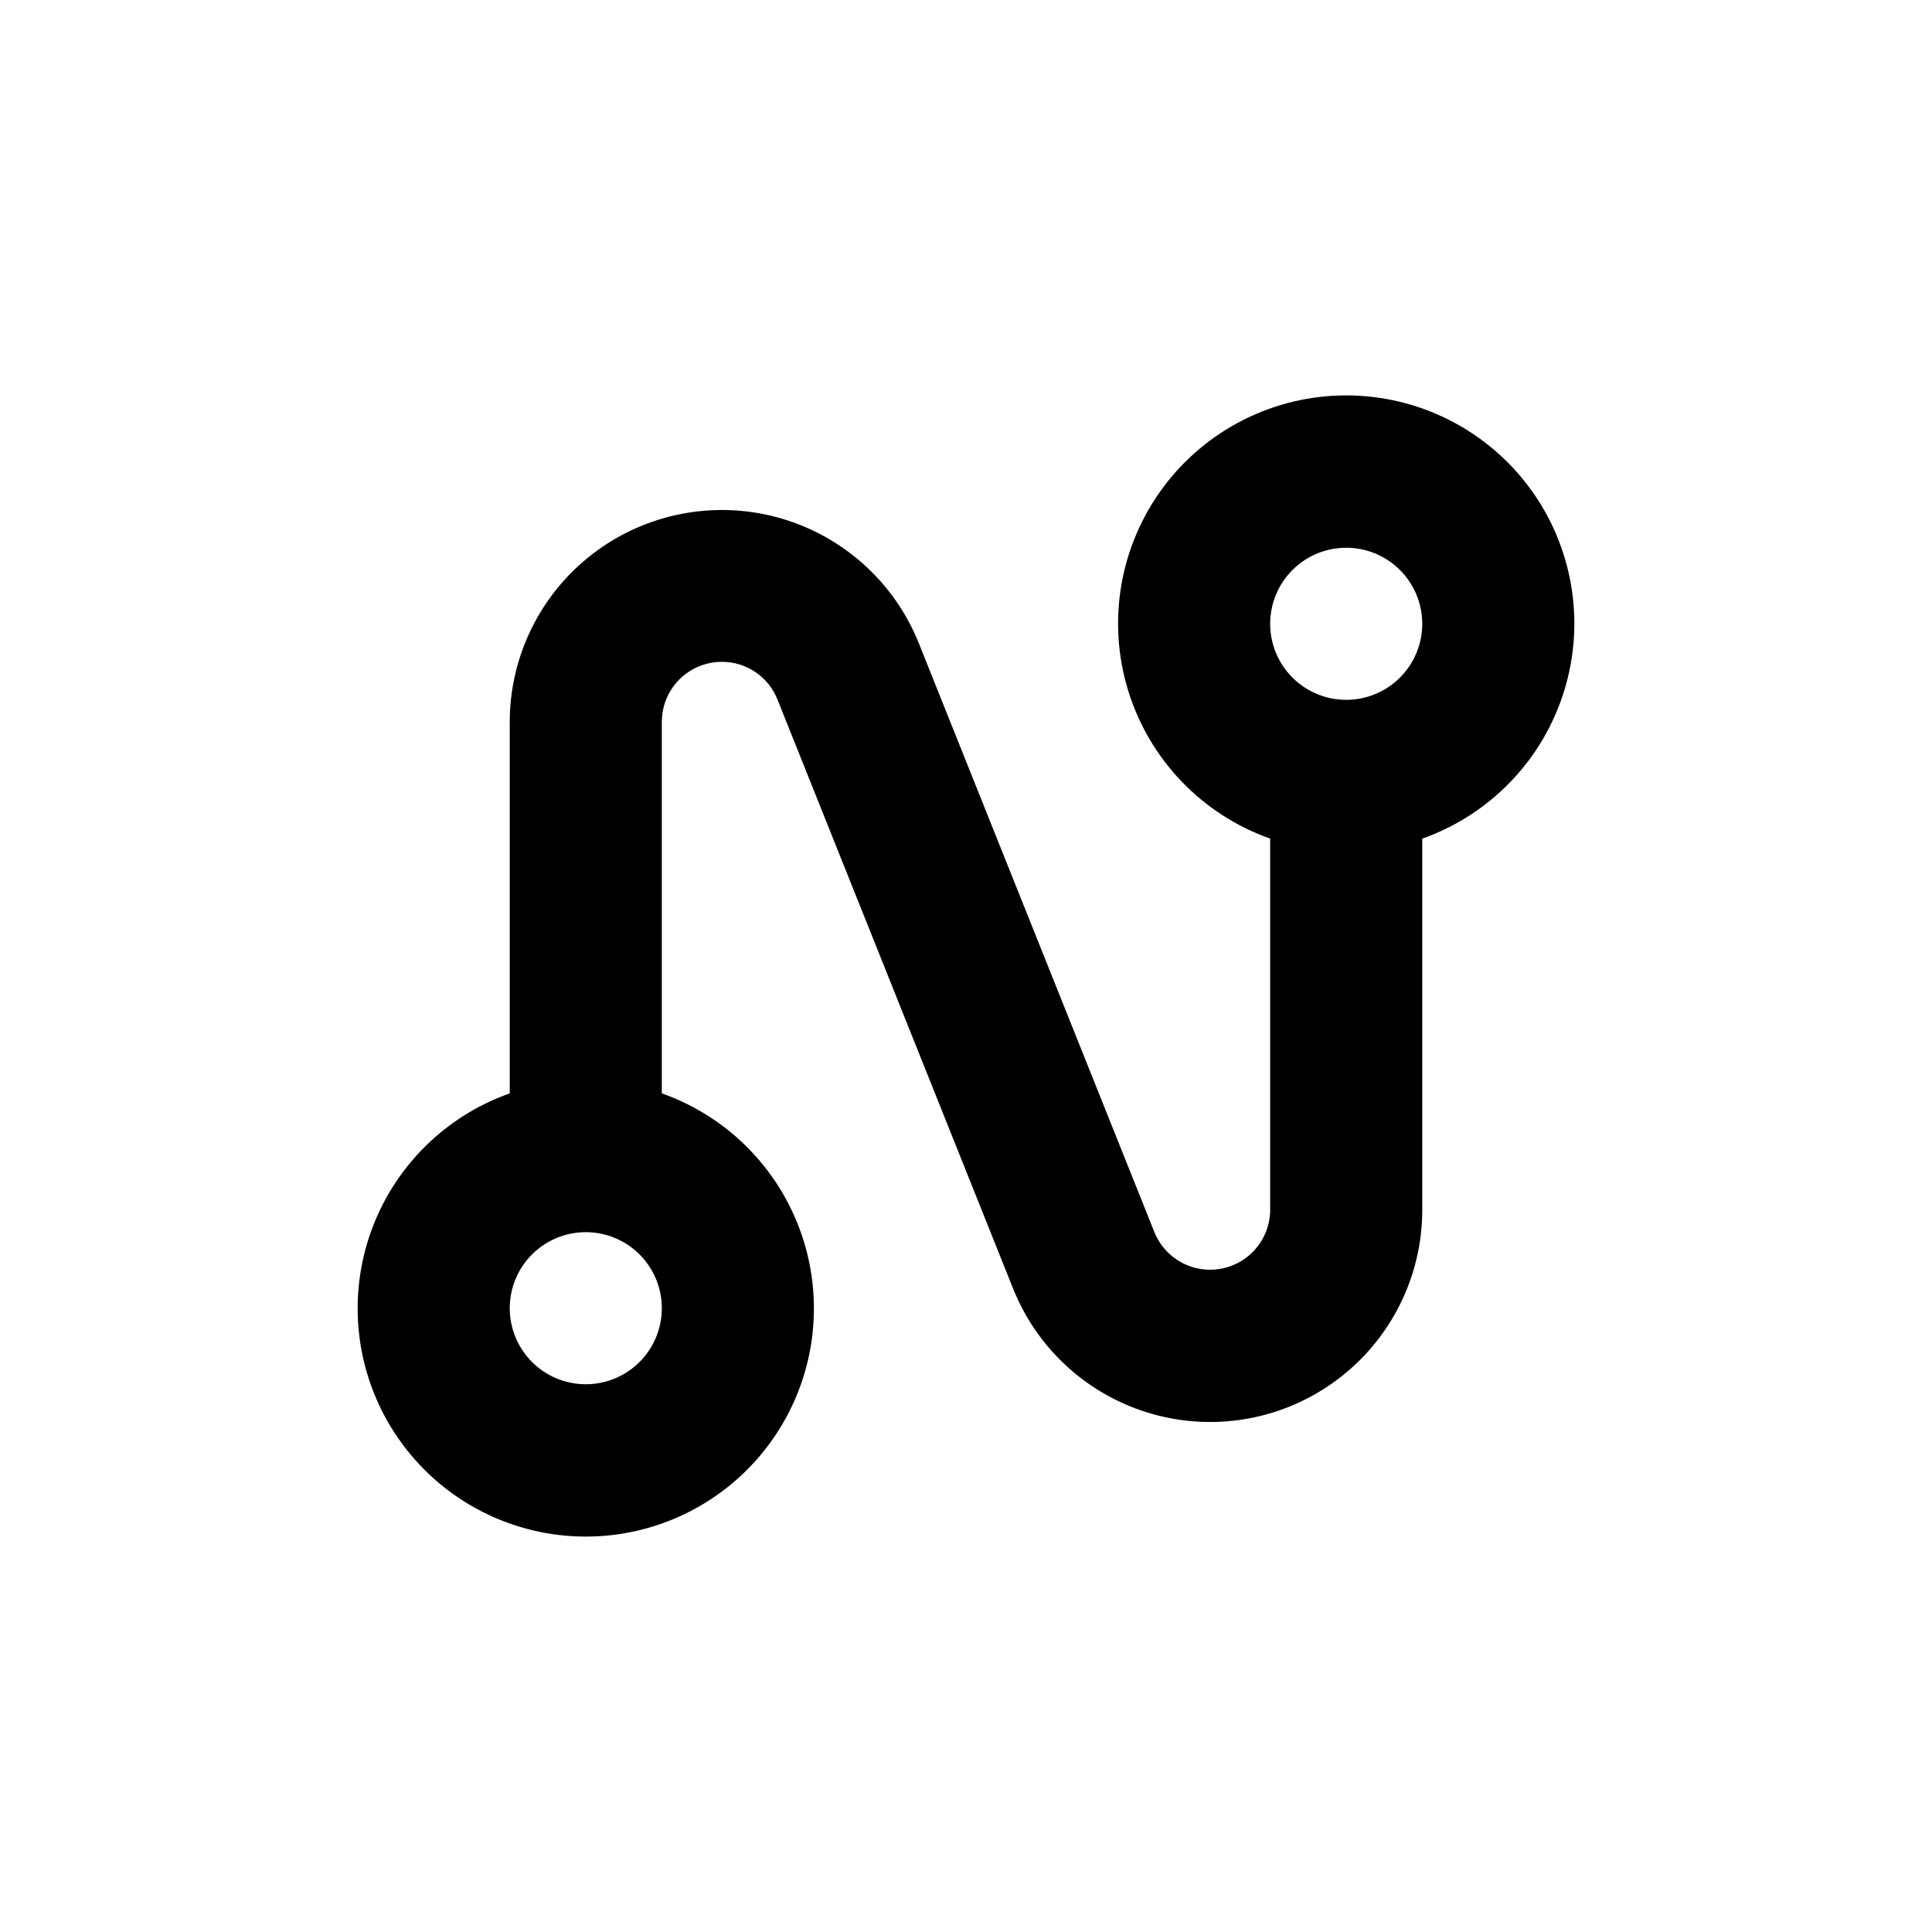 <?xml version="1.0" encoding="UTF-8"?>
<!-- Uploaded to: ICON Repo, www.iconrepo.com, Generator: ICON Repo Mixer Tools -->
<svg fill="#000000" width="800px" height="800px" version="1.1" viewBox="144 144 512 512" xmlns="http://www.w3.org/2000/svg">
 <path d="m335.31 319.39c3.191-0.008 6.305 0.953 8.941 2.754 2.633 1.797 4.664 4.348 5.82 7.32l62.473 156.18c6.559 16.262 20.324 28.531 37.23 33.184s35.012 1.148 48.965-9.469c13.953-10.621 22.152-27.137 22.176-44.672v-98.445c18.074-6.391 32.043-20.973 37.656-39.305 5.609-18.328 2.195-38.234-9.203-53.648-11.402-15.41-29.438-24.504-48.605-24.504-19.172 0-37.207 9.094-48.605 24.504-11.402 15.414-14.816 35.32-9.207 53.648 5.613 18.332 19.586 32.914 37.66 39.305v98.445c-0.039 4.953-2.375 9.605-6.328 12.59s-9.07 3.957-13.844 2.637c-4.769-1.324-8.656-4.789-10.512-9.383l-62.473-156.18c-6.559-16.262-20.324-28.531-37.23-33.184-16.906-4.648-35.012-1.148-48.965 9.473-13.953 10.617-22.152 27.137-22.172 44.668v98.445c-18.074 6.391-32.047 20.973-37.66 39.305-5.609 18.332-2.195 38.234 9.207 53.648 11.398 15.41 29.434 24.504 48.605 24.504 19.168 0 37.203-9.094 48.602-24.504 11.402-15.414 14.816-35.316 9.207-53.648-5.613-18.332-19.582-32.914-37.656-39.305v-98.445c0-4.223 1.676-8.27 4.66-11.258 2.988-2.984 7.035-4.66 11.258-4.66zm165.45-30.23c5.344 0 10.469 2.125 14.25 5.902 3.777 3.781 5.902 8.906 5.902 14.25s-2.125 10.473-5.902 14.25c-3.781 3.781-8.906 5.902-14.25 5.902-5.348 0-10.473-2.121-14.25-5.902-3.781-3.777-5.902-8.906-5.902-14.25s2.121-10.469 5.902-14.25c3.777-3.777 8.902-5.902 14.25-5.902zm-201.52 221.68c-5.348 0-10.473-2.121-14.25-5.902-3.781-3.777-5.902-8.906-5.902-14.25s2.121-10.469 5.902-14.25c3.777-3.777 8.902-5.902 14.25-5.902 5.344 0 10.469 2.125 14.25 5.902 3.777 3.781 5.902 8.906 5.902 14.25s-2.125 10.473-5.902 14.25c-3.781 3.781-8.906 5.902-14.25 5.902z"/>
</svg>